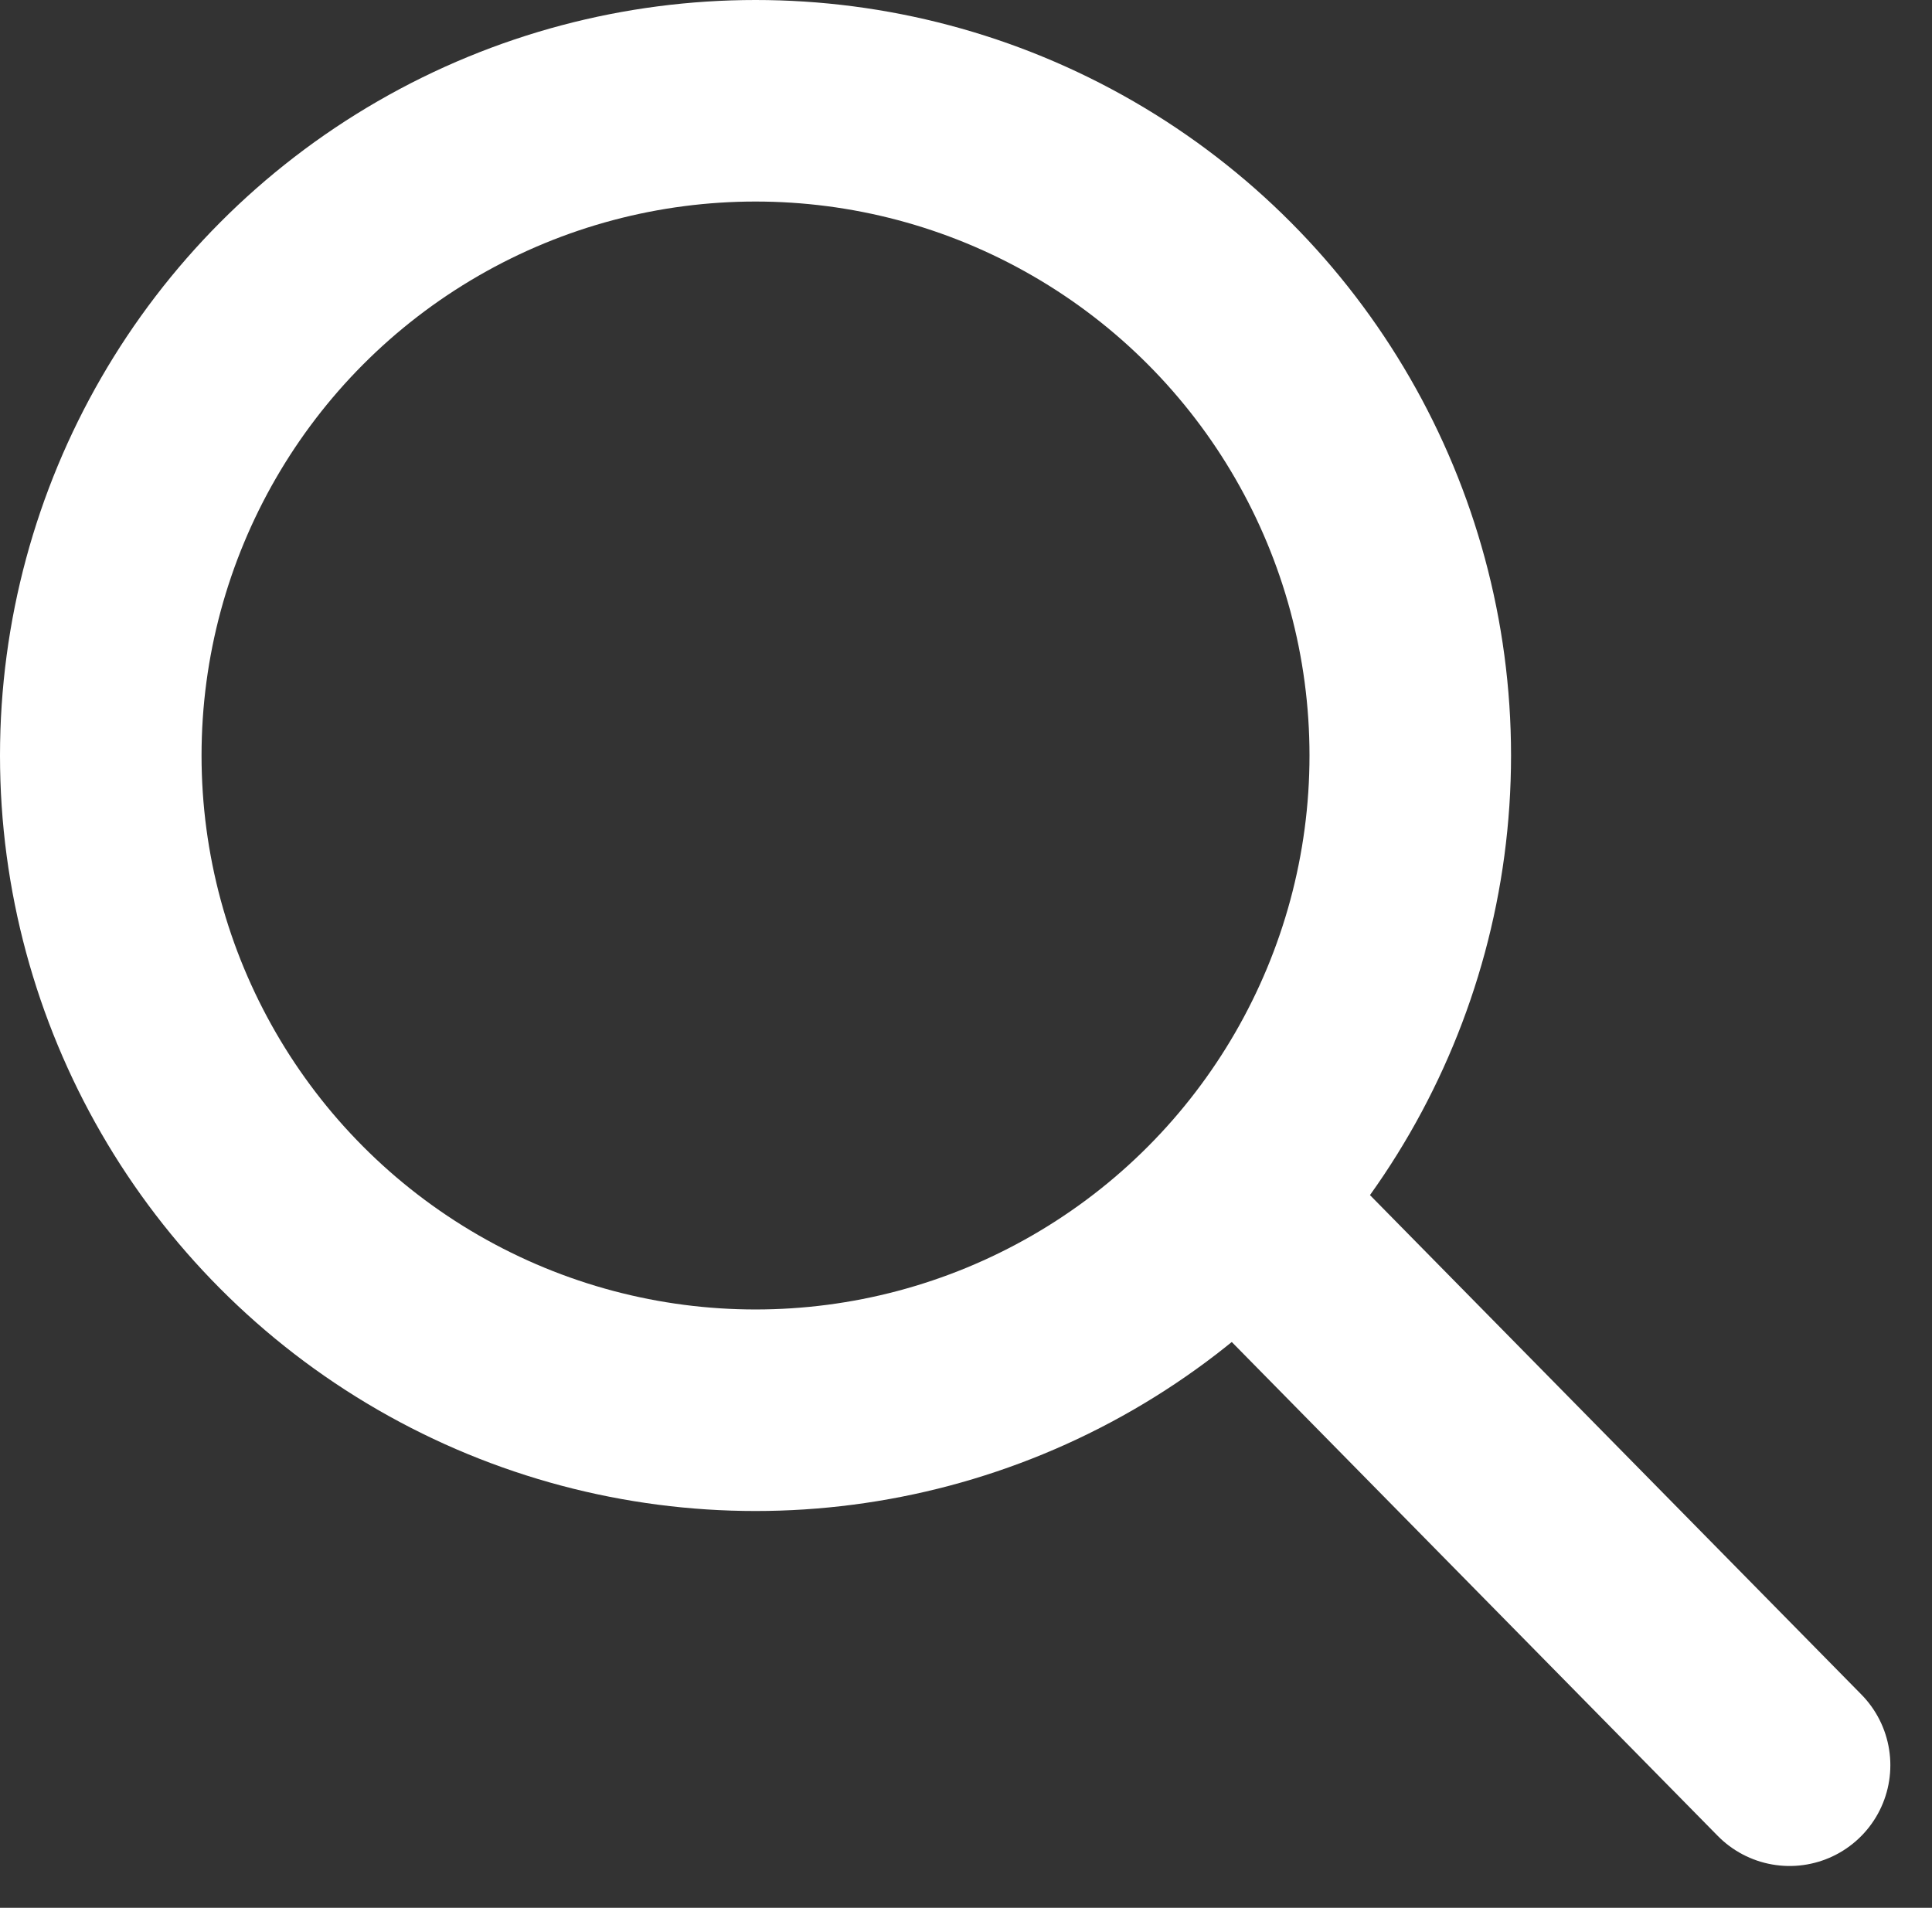 <svg xmlns="http://www.w3.org/2000/svg" width="14.379" height="14.199" viewBox="0 0 14.379 14.199"><rect x="0" y="0" width="14.379" height="14.199" fill="#333333" stroke="none"/><g fill="none" stroke="#fff" stroke-width="1.5"><g data-name="楕円形 5"><circle cx="5.623" cy="5.623" r="5.623" stroke="none"/><circle cx="5.623" cy="5.623" r="4.873"/></g><path data-name="パス 793" d="M9.456 9.212l3.863 3.926" stroke-linecap="round"/></g></svg>